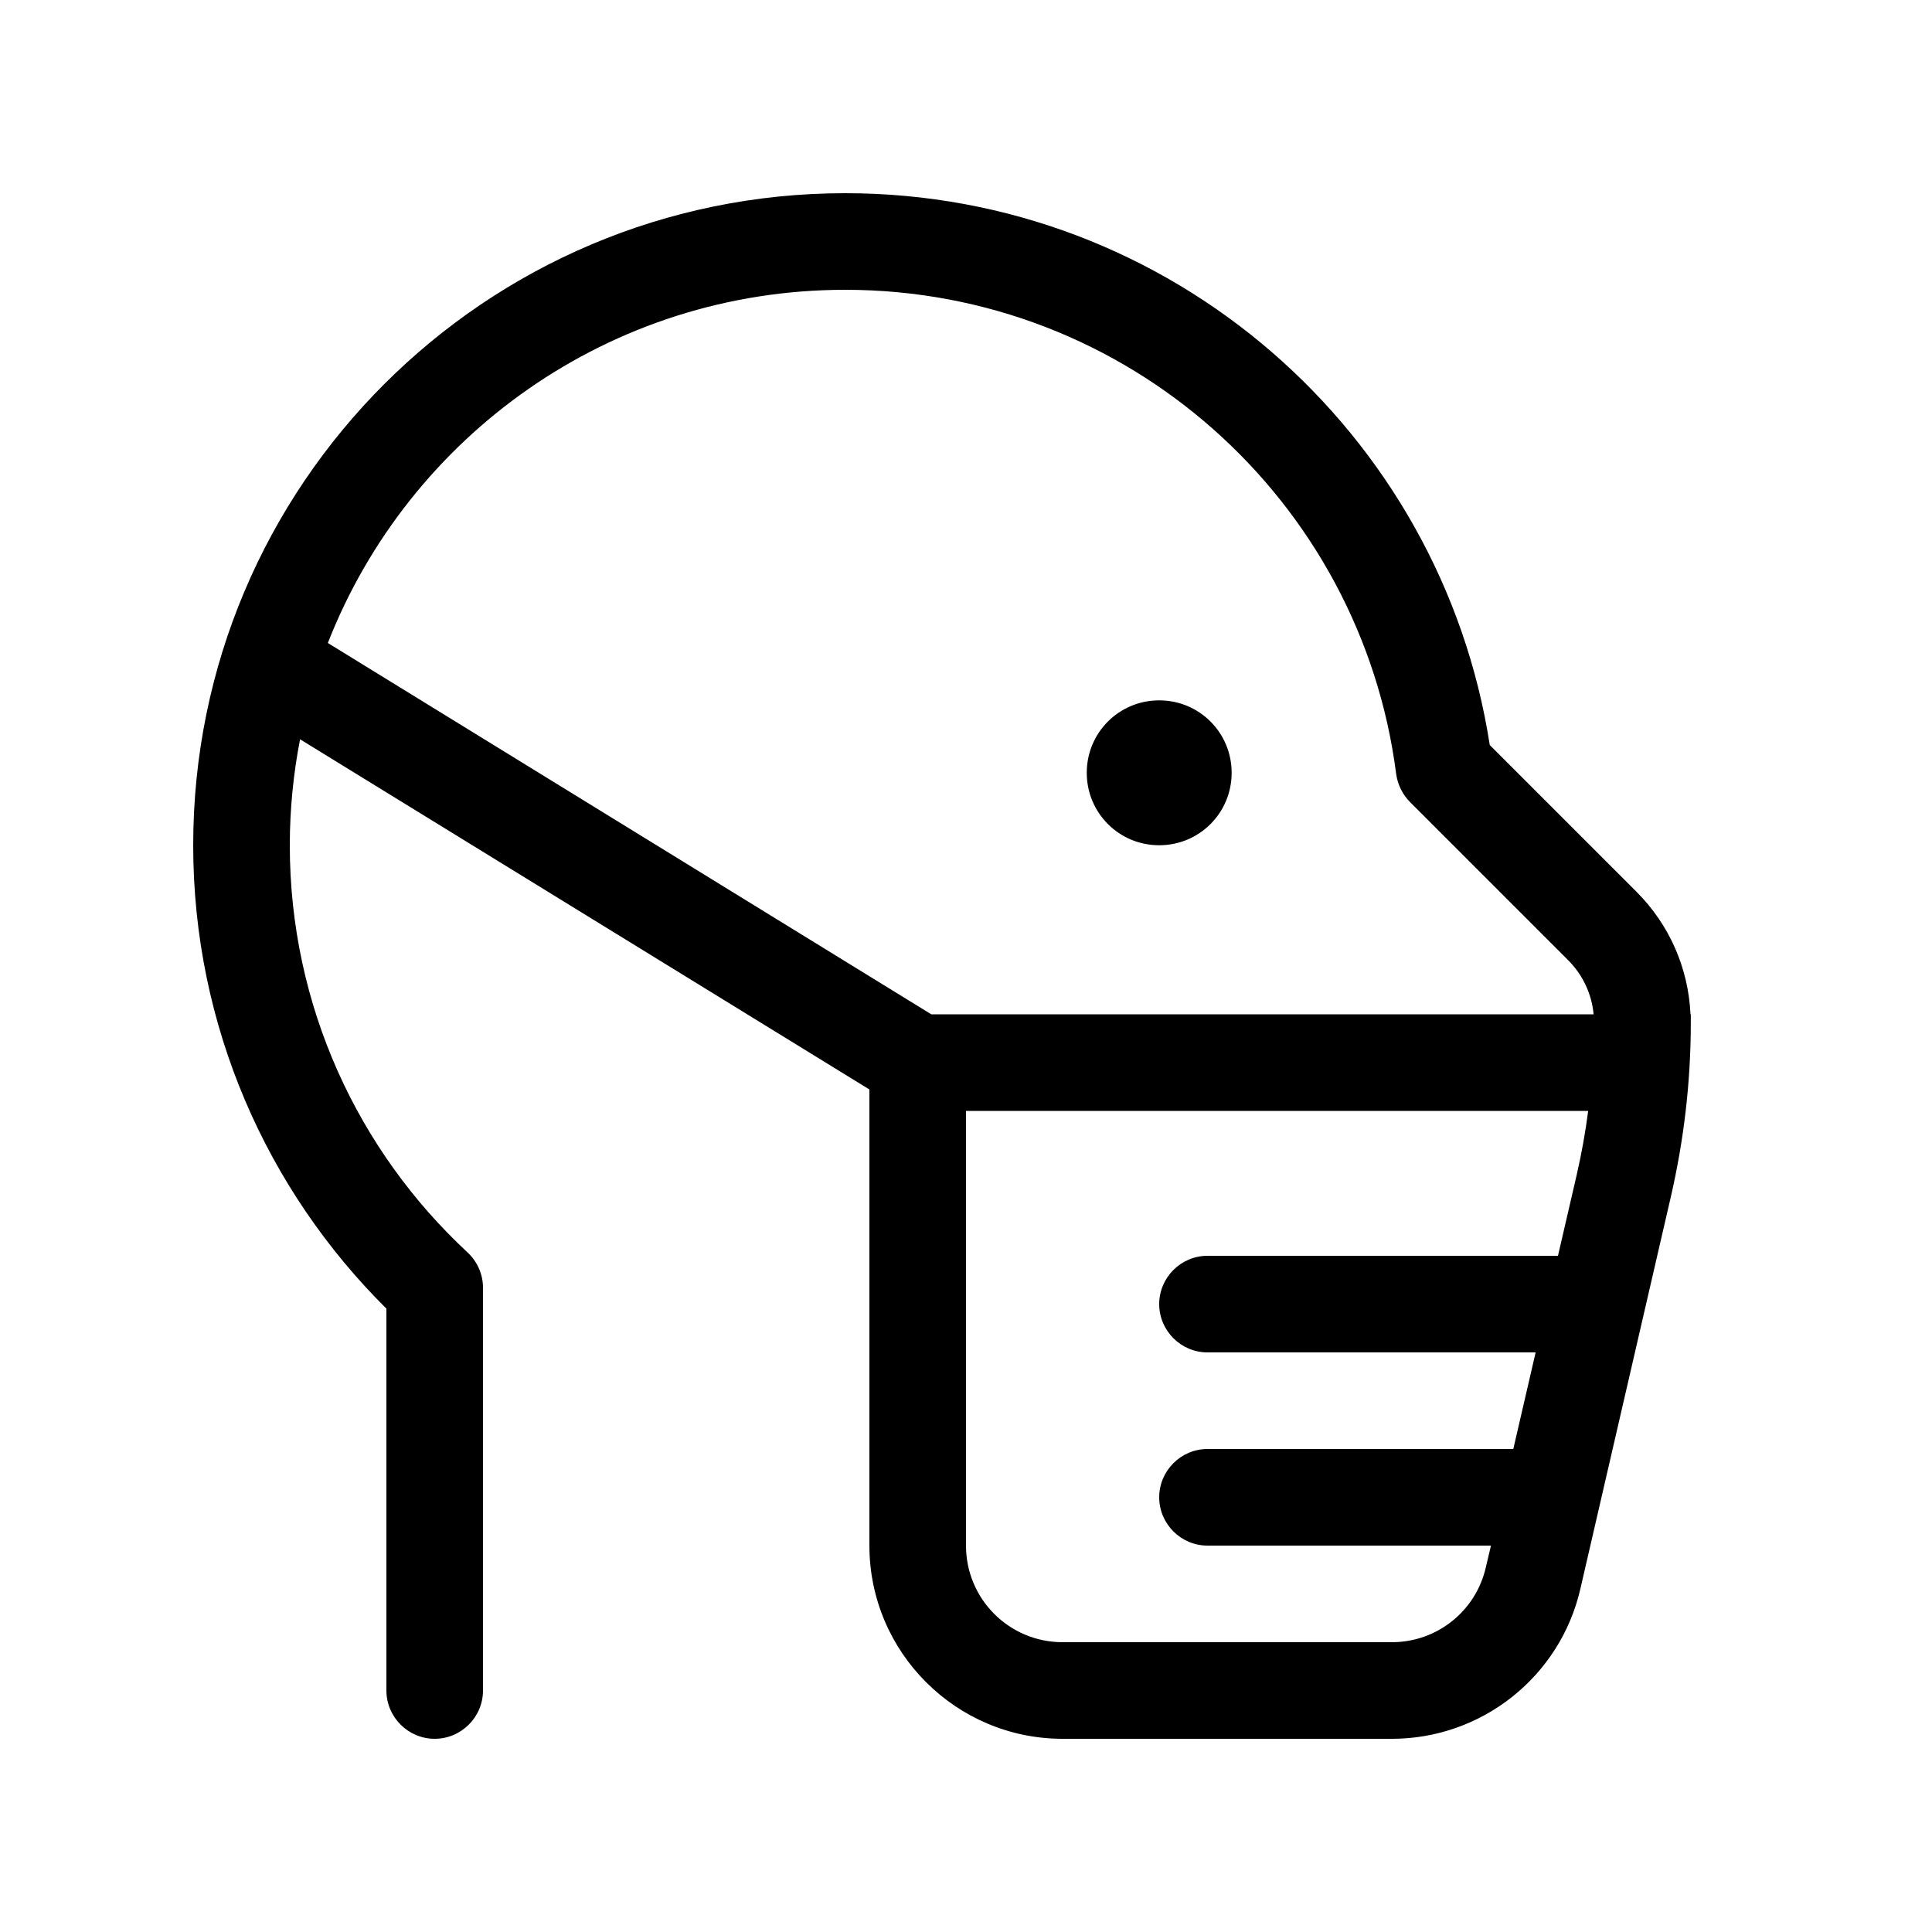 <svg xmlns="http://www.w3.org/2000/svg" viewBox="0 0 640 640"><!--! Font Awesome Pro 7.1.0 by @fontawesome - https://fontawesome.com License - https://fontawesome.com/license (Commercial License) Copyright 2025 Fonticons, Inc. --><path fill="currentColor" d="M96 280C96 268 97.2 256.2 99.4 244.9L288 360.9L288 512C288 547.3 316.7 576 352 576L461.1 576C490.9 576 516.8 555.4 523.5 526.4L553.5 396.4C557.8 377.7 560.1 358.4 560.1 338.8L560.1 336L560 336C559.3 320.7 553 306.3 542.1 295.4L493.5 246.8C477.5 143.3 388 64 280 64C160.7 64 64 160.7 64 280C64 340 88.5 394.3 128 433.5L128 560C128 568.8 135.2 576 144 576C152.8 576 160 568.8 160 560L160 426.6C160 422.1 158.1 417.9 154.9 414.9C118.7 381.3 96 333.3 96 280zM308.5 336L108.6 213C135.4 144.5 202 96 280 96C373.6 96 450.9 165.9 462.5 256.4C463 259.9 464.6 263.2 467.1 265.7L519.5 318.1C524.3 322.9 527.3 329.3 527.9 336L308.6 336zM320 368L526.1 368C525.2 375.1 523.9 382.2 522.3 389.2L516.1 416L400 416C391.2 416 384 423.2 384 432C384 440.8 391.2 448 400 448L508.7 448L501.3 480L400 480C391.2 480 384 487.2 384 496C384 504.8 391.2 512 400 512L493.9 512L492.2 519.2C488.9 533.7 476 544 461.1 544L352 544C334.3 544 320 529.7 320 512L320 368zM384 280C397.3 280 408 269.3 408 256C408 242.7 397.3 232 384 232C370.7 232 360 242.7 360 256C360 269.3 370.7 280 384 280z"/></svg>